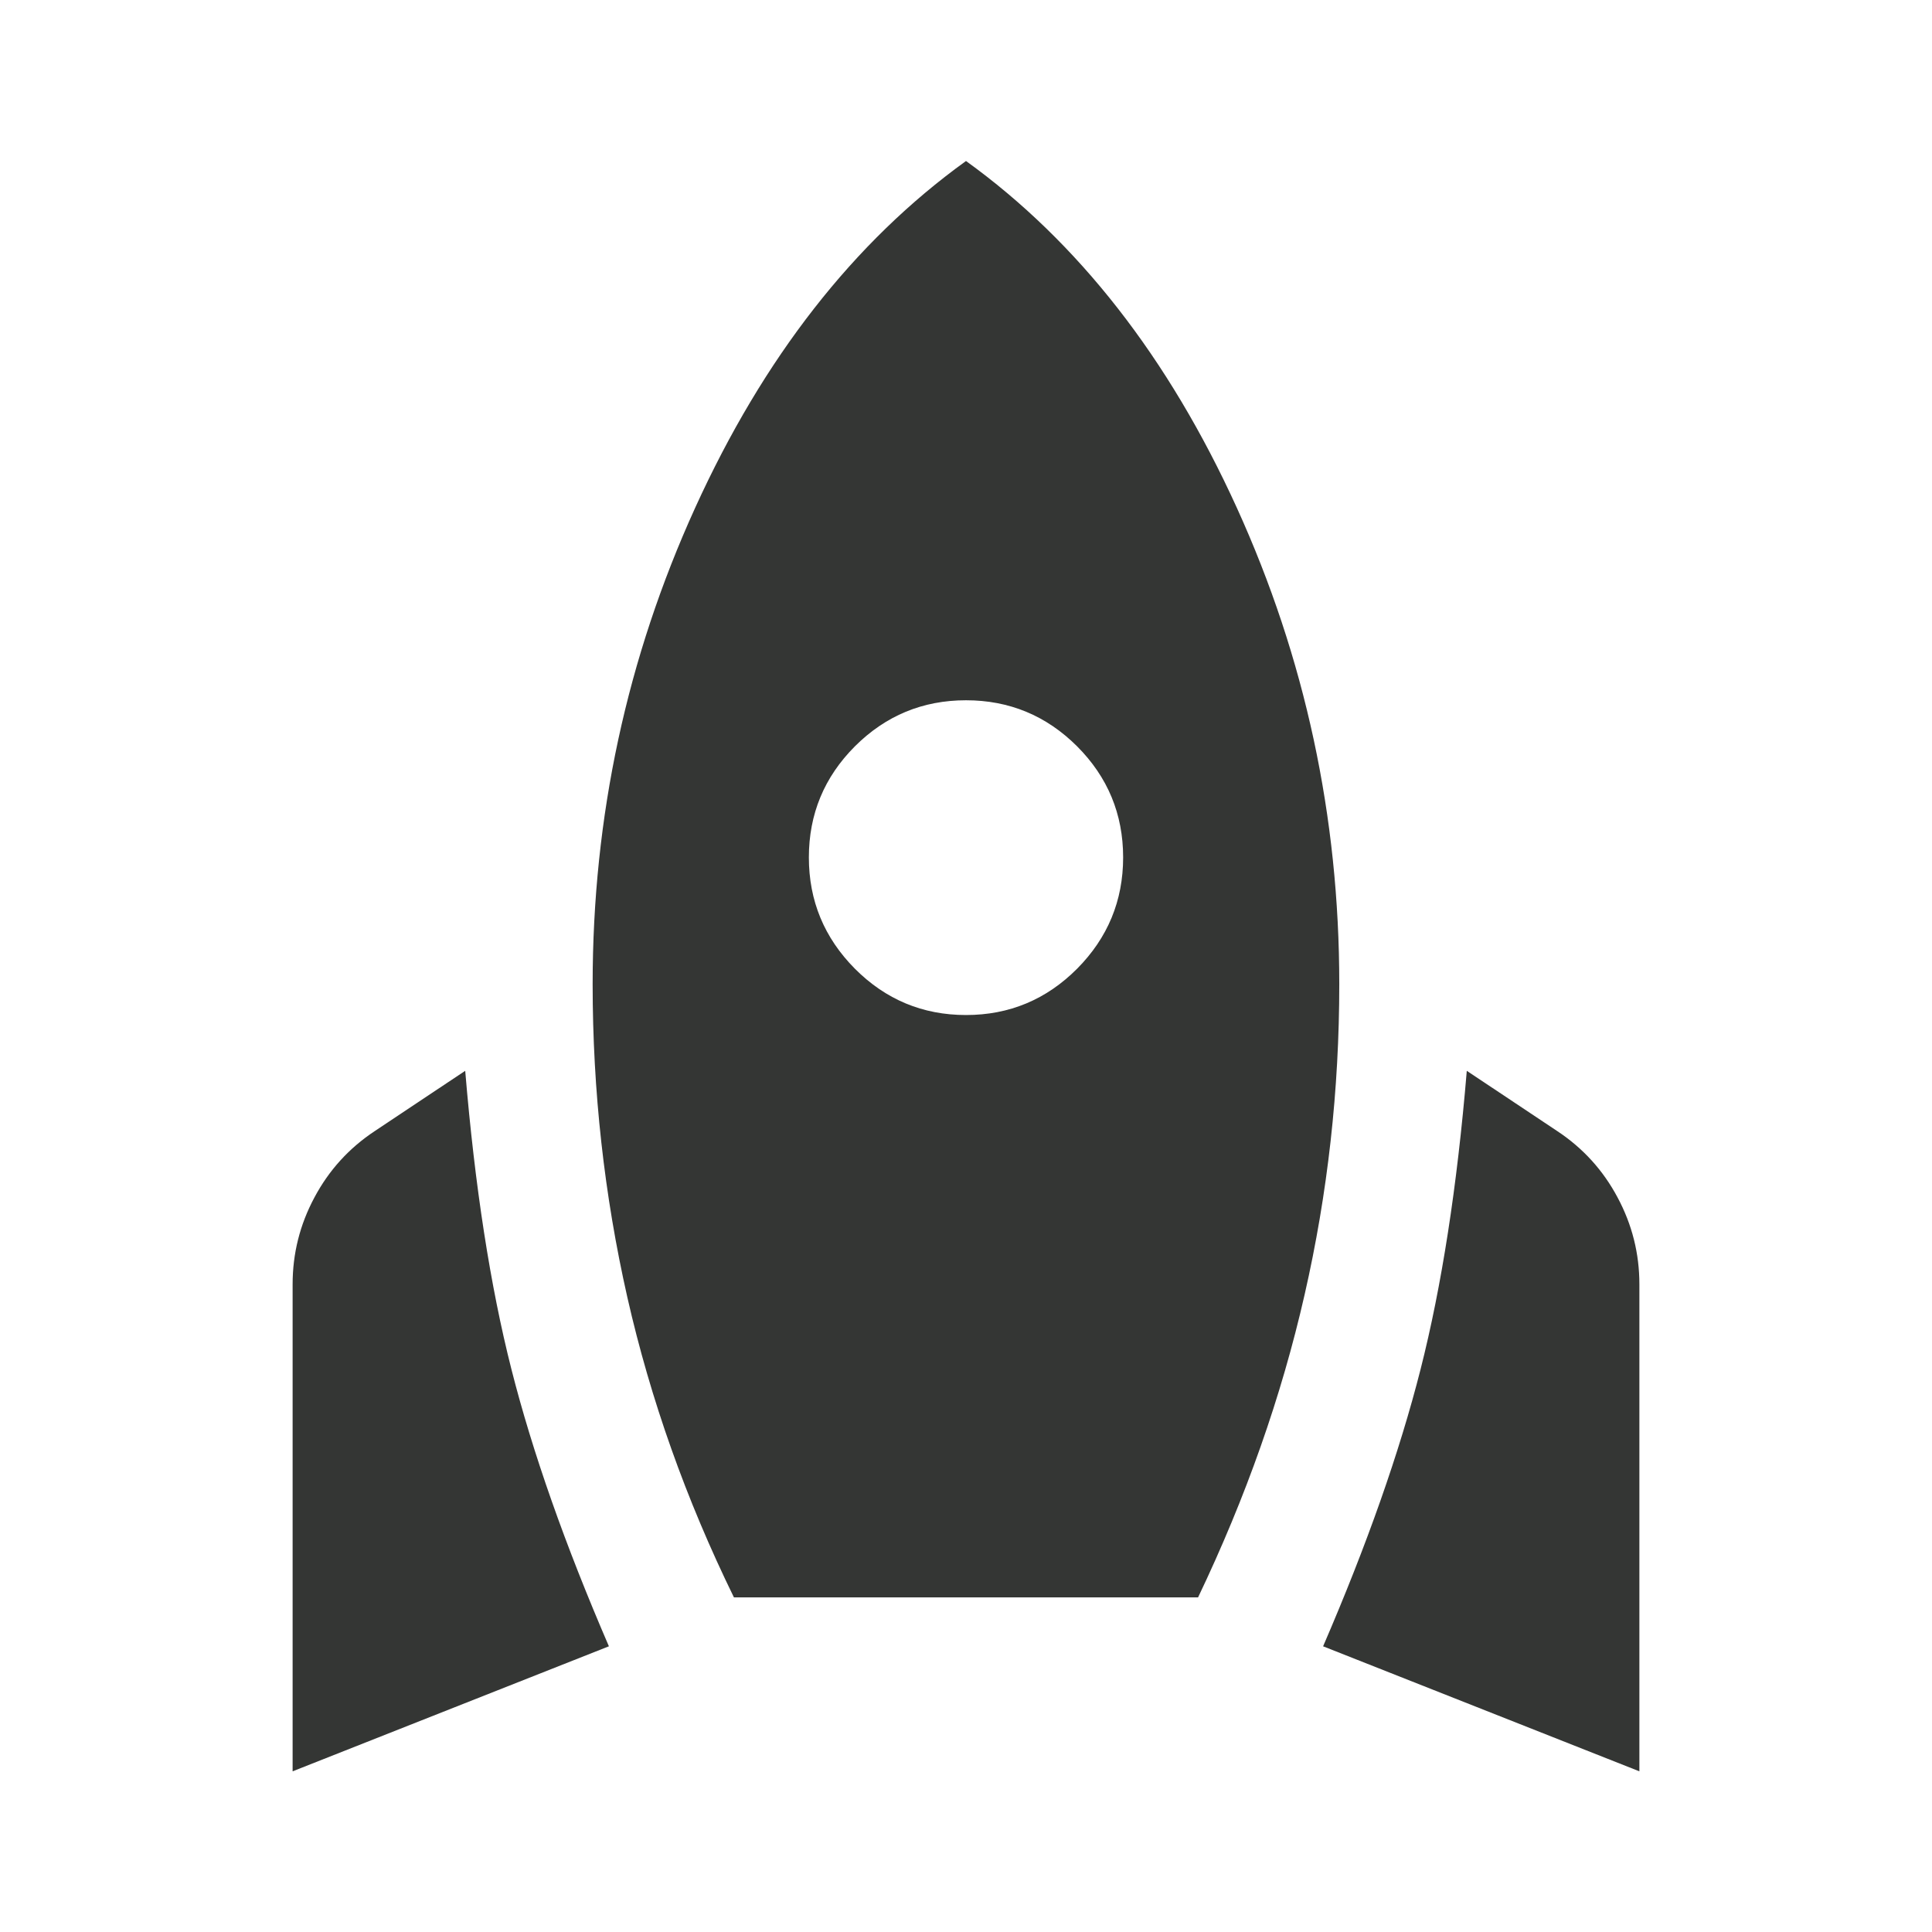 <svg xmlns="http://www.w3.org/2000/svg" fill="none" viewBox="0 0 24 24" height="24" width="24">
<path fill="#343634" d="M3.635 22.004V15.954C3.635 15.572 3.725 15.213 3.906 14.875C4.086 14.537 4.336 14.262 4.655 14.051L5.779 13.302C5.899 14.742 6.091 15.978 6.353 17.009C6.615 18.04 7.018 19.187 7.564 20.451L3.635 22.004ZM9.117 19.843C8.522 18.627 8.081 17.385 7.793 16.115C7.506 14.846 7.362 13.549 7.362 12.225C7.362 10.145 7.787 8.173 8.636 6.307C9.485 4.442 10.606 3.006 12 2C13.394 3.006 14.515 4.442 15.364 6.307C16.213 8.173 16.637 10.145 16.637 12.225C16.637 13.537 16.494 14.823 16.206 16.084C15.919 17.345 15.478 18.598 14.883 19.843H9.117ZM12 12.609C12.538 12.609 12.998 12.417 13.38 12.034C13.761 11.65 13.952 11.189 13.952 10.651C13.952 10.113 13.761 9.653 13.38 9.271C12.998 8.89 12.538 8.699 12 8.699C11.462 8.699 11.002 8.89 10.62 9.271C10.239 9.653 10.048 10.113 10.048 10.651C10.048 11.189 10.239 11.65 10.62 12.034C11.002 12.417 11.462 12.609 12 12.609ZM20.365 22.004L16.436 20.451C16.982 19.187 17.385 18.04 17.647 17.009C17.909 15.978 18.101 14.742 18.221 13.302L19.345 14.051C19.664 14.262 19.914 14.537 20.094 14.875C20.275 15.213 20.365 15.572 20.365 15.954V22.004Z"></path>
</svg>
